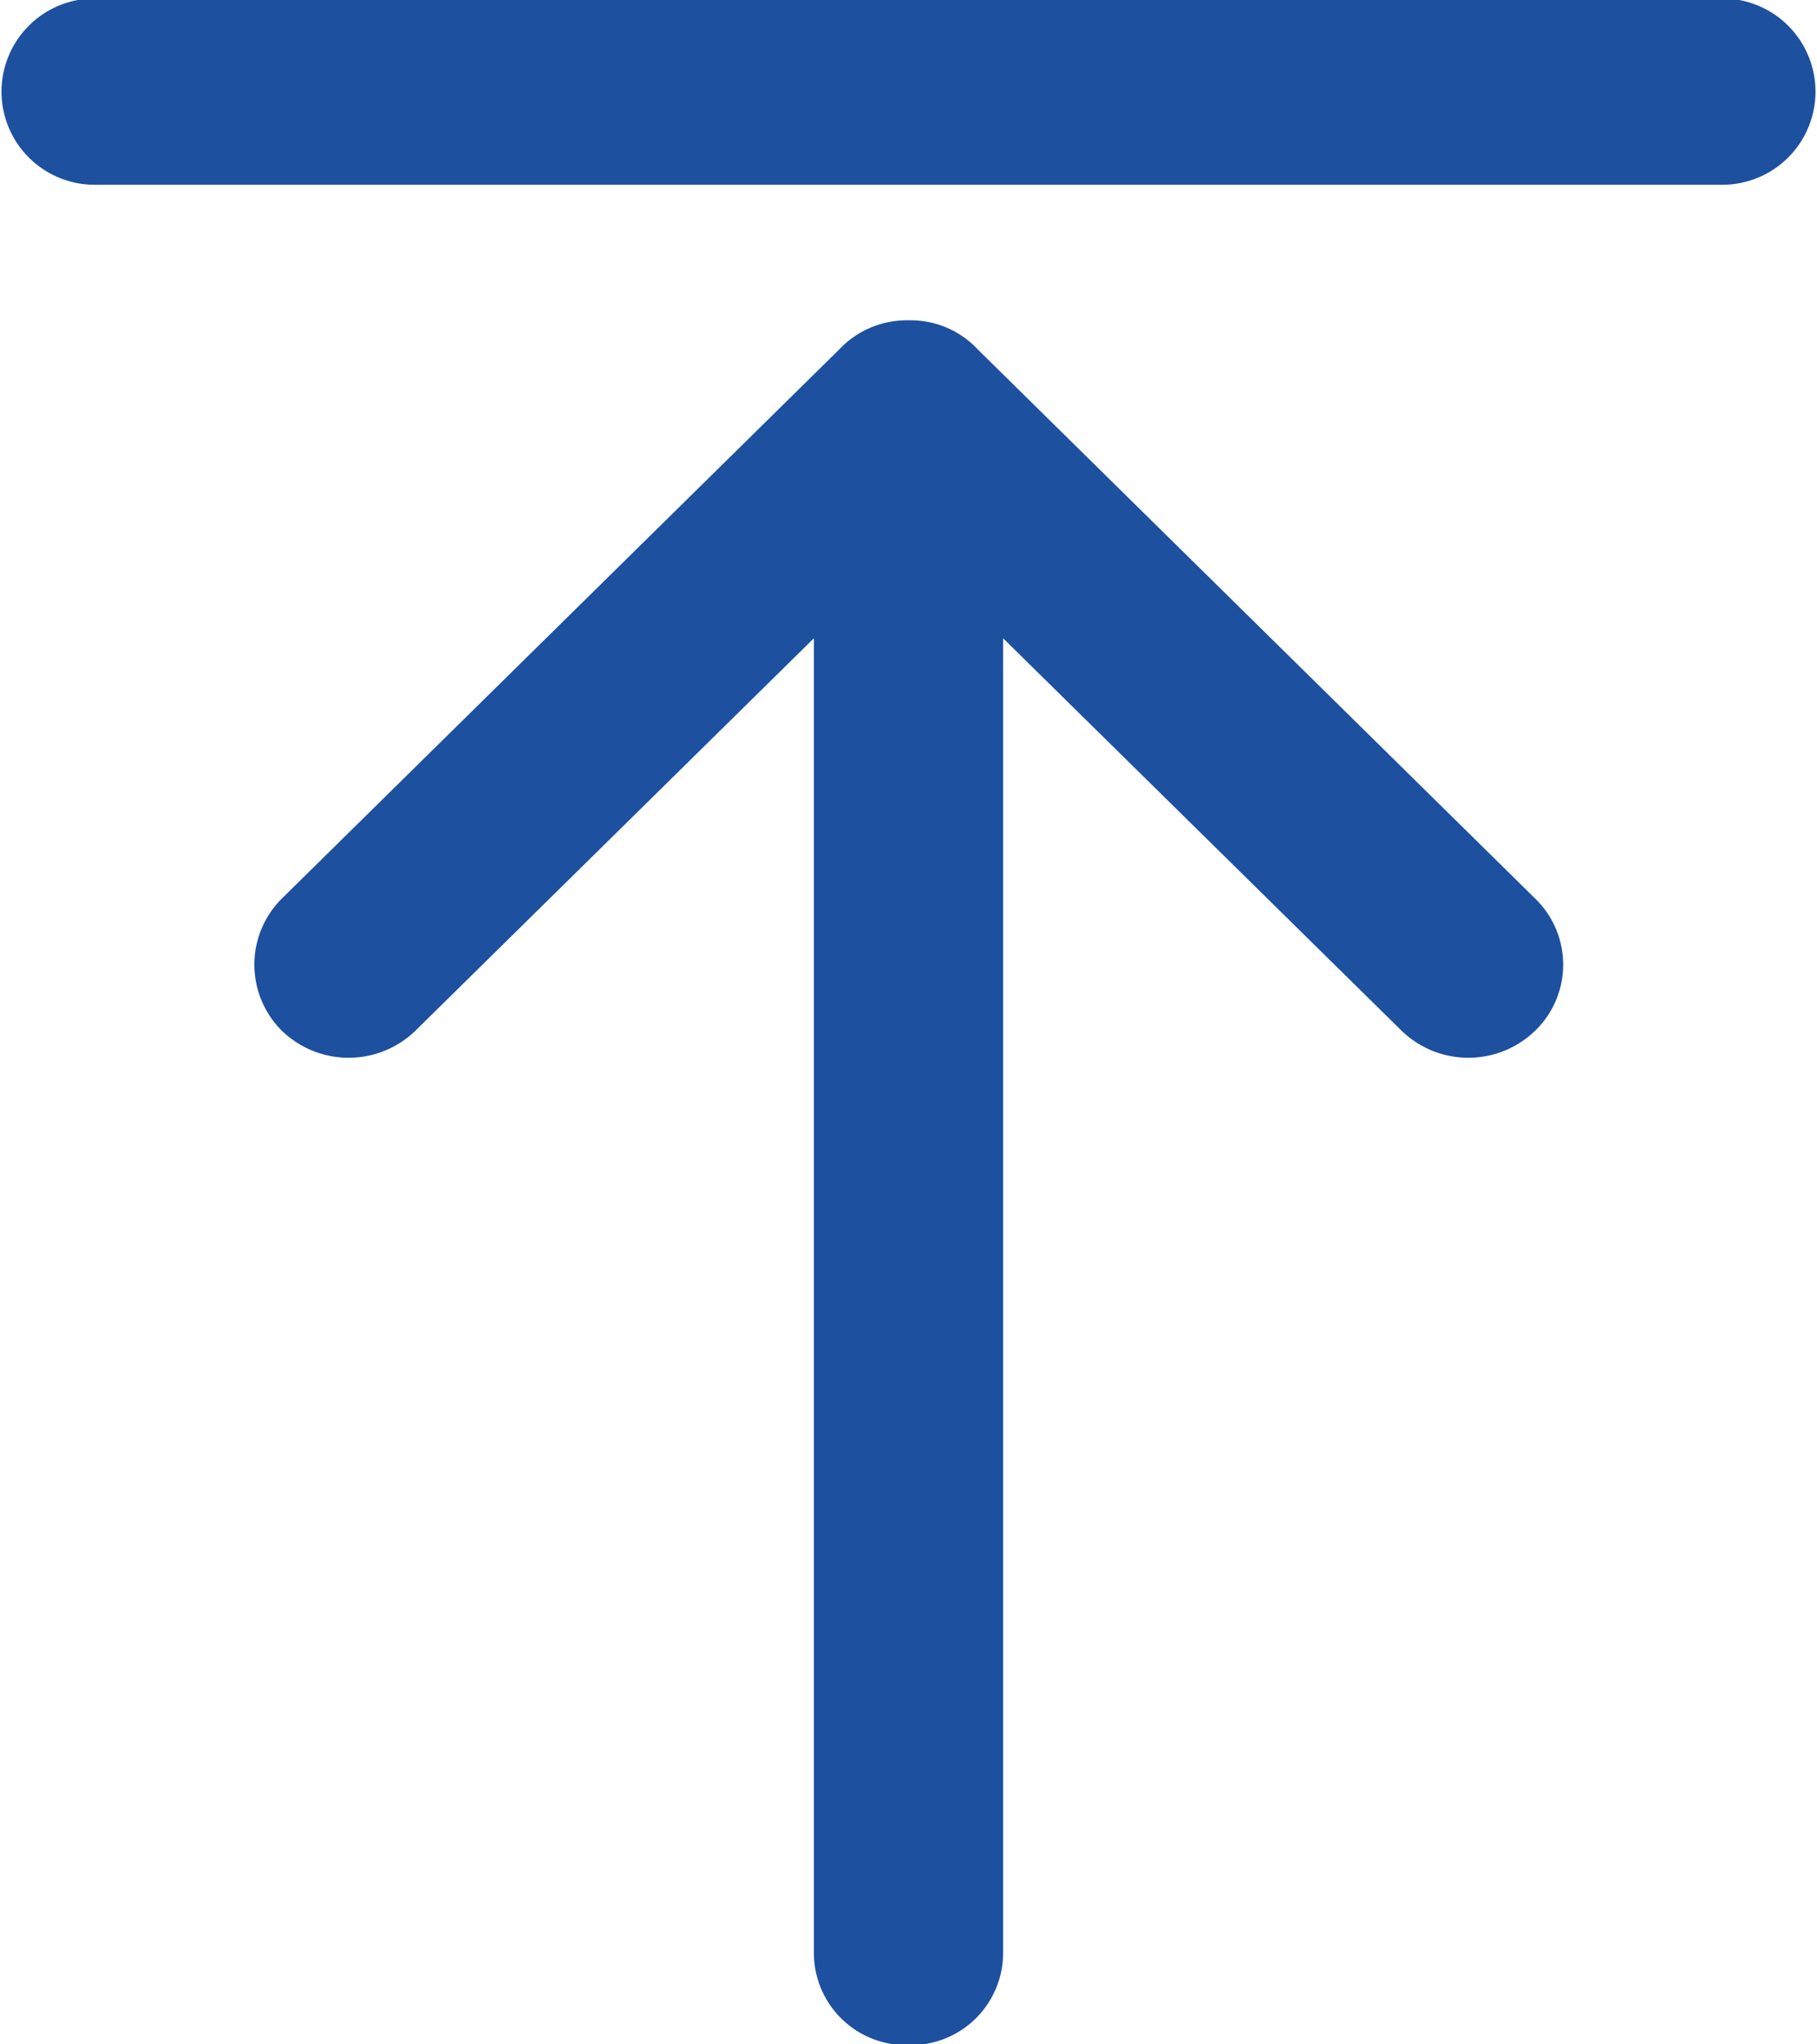 <svg xmlns="http://www.w3.org/2000/svg" width="24" height="27" viewBox="0 0 24 27">
  <defs>
    <style>
      .cls-1 {
        fill: #1d509f;
        fill-rule: evenodd;
      }
    </style>
  </defs>
  <path id="形状_5" data-name="形状 5" class="cls-1" d="M1865.28,4314.86h-21.5a1.23,1.23,0,1,0,0,2.46h21.5A1.23,1.23,0,1,0,1865.28,4314.86Zm-9.83,4.64a1.214,1.214,0,0,0-.9-0.39h-0.04a1.23,1.23,0,0,0-.9.39l-7.36,7.25a1.231,1.231,0,0,0,0,1.74,1.268,1.268,0,0,0,1.77,0l5.26-5.18v17.37a1.219,1.219,0,0,0,1.23,1.21h0.04a1.219,1.219,0,0,0,1.23-1.21v-17.37l5.26,5.18a1.268,1.268,0,0,0,1.77,0,1.214,1.214,0,0,0,0-1.74Z" transform="translate(-1842.53 -4314.88)"/>
</svg>

